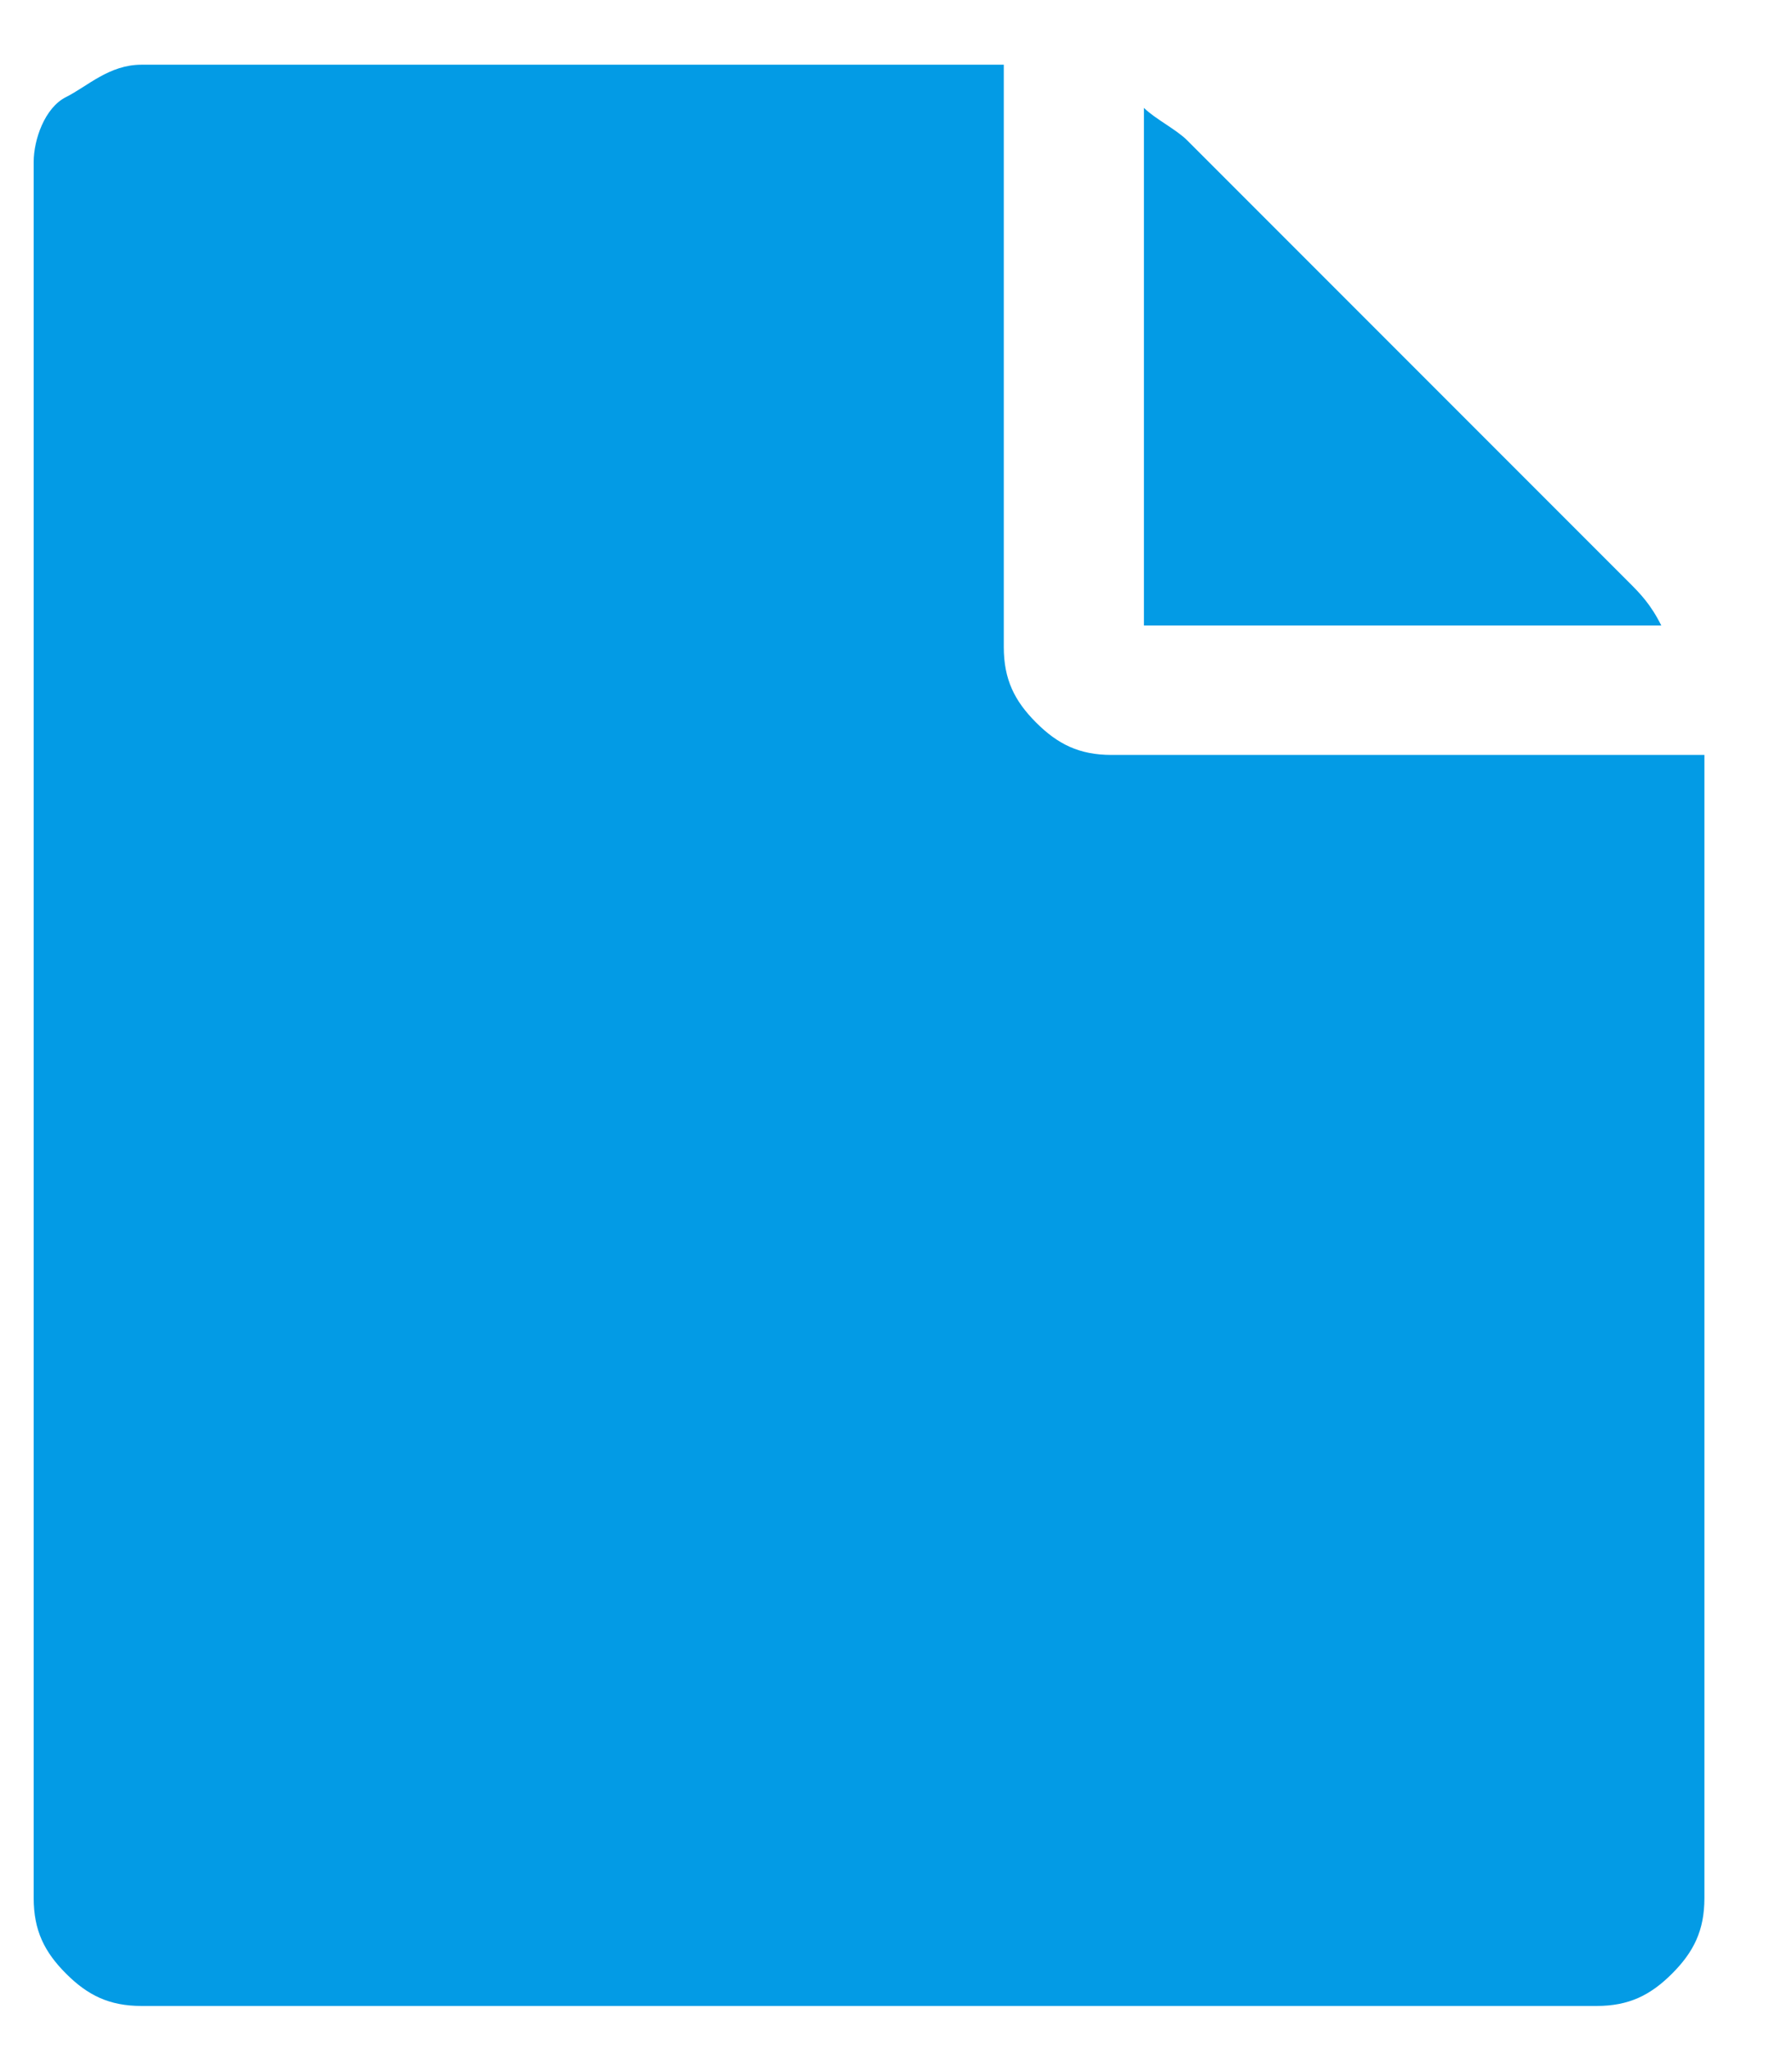 <?xml version="1.0" encoding="utf-8"?>
<!-- Generator: Adobe Illustrator 24.0.3, SVG Export Plug-In . SVG Version: 6.00 Build 0)  -->
<svg version="1.1" id="圖層_1" xmlns="http://www.w3.org/2000/svg"  width="21" height="24" xmlns:xlink="http://www.w3.org/1999/xlink" x="0px" y="0px"
	 viewBox="0 0 16 19" style="enable-background:new 0 0 16 19;" xml:space="preserve">
<style type="text/css">
	.st0{enable-background:new    ;}
	.st1{fill:#039BE5;}
</style>
<g class="st0">
	<path class="st1" d="M9,6c0,0.3,0.1,0.5,0.3,0.7S9.7,7,10,7h5.5v10.6c0,0.3-0.1,0.5-0.3,0.7s-0.4,0.3-0.7,0.3H1
		c-0.3,0-0.5-0.1-0.7-0.3S0,17.9,0,17.6V1.5C0,1.3,0.1,1,0.3,0.9S0.7,0.6,1,0.6h8V6z M10.3,5.7V1c0.1,0.1,0.3,0.2,0.4,0.3l4.1,4.1
		c0.1,0.1,0.2,0.2,0.3,0.4H10.3z"/>
</g>
</svg>

